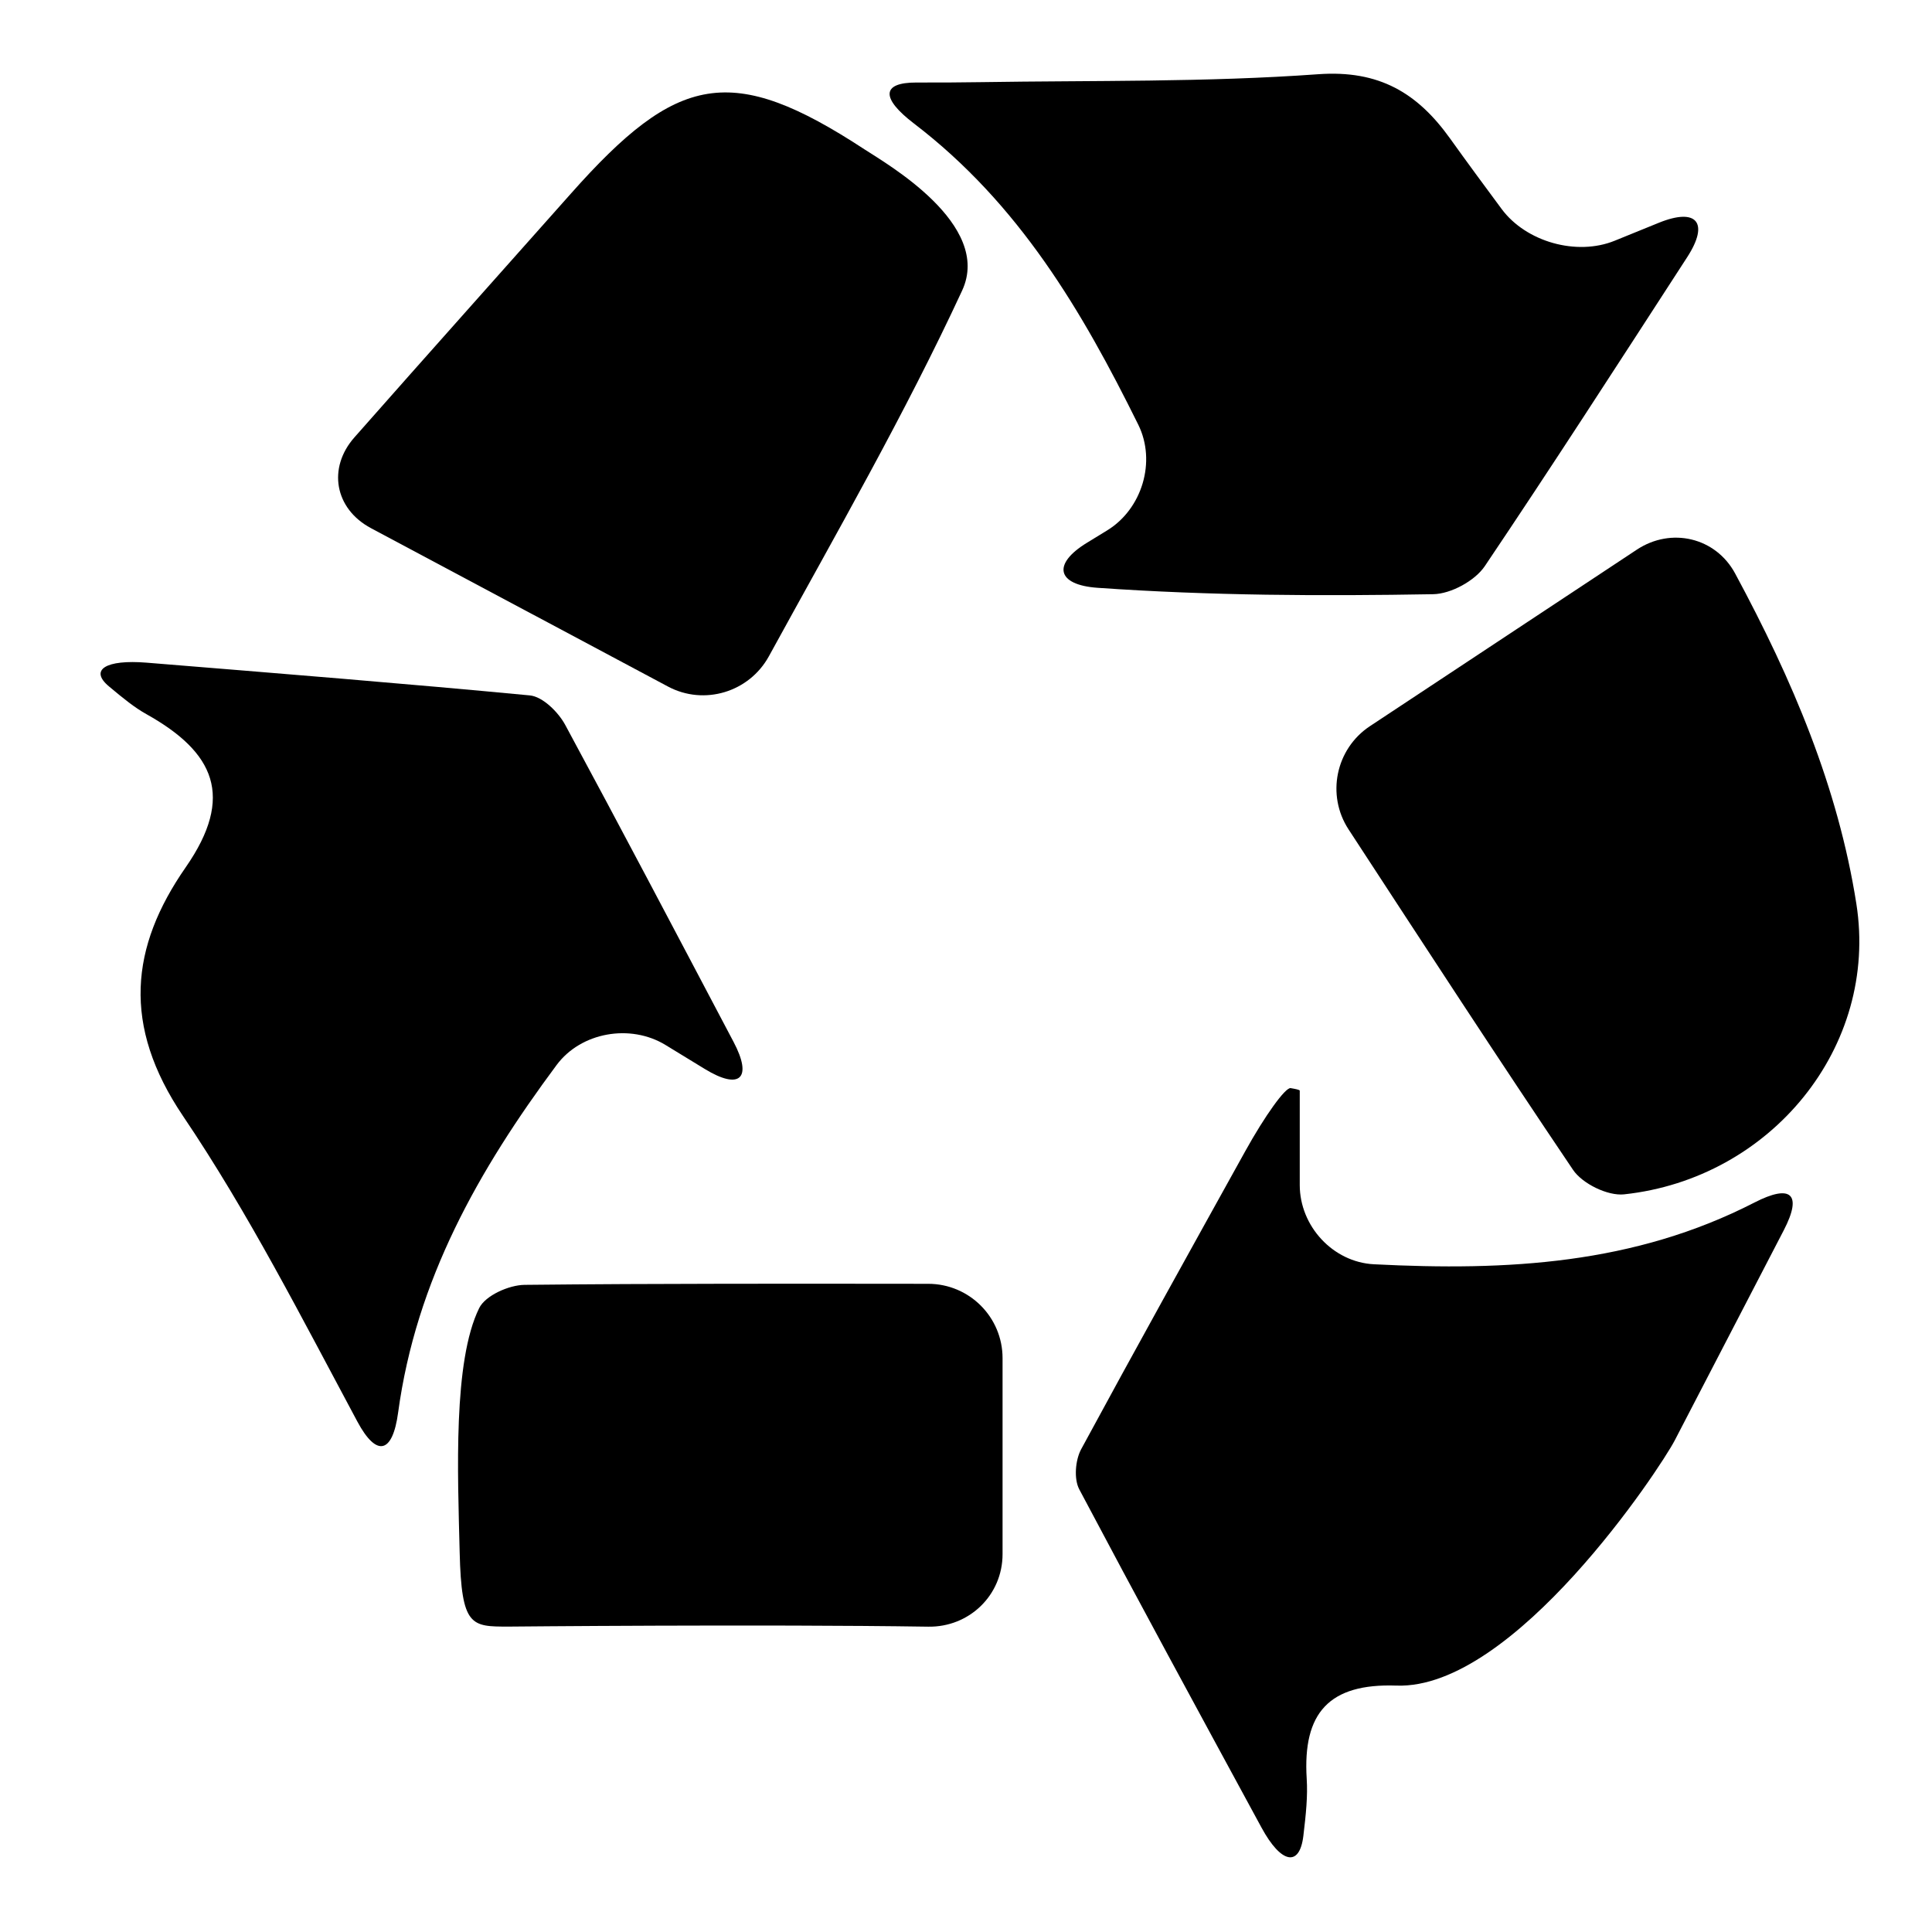 <?xml version="1.0" encoding="utf-8"?>
<!-- Generator: Adobe Illustrator 17.0.0, SVG Export Plug-In . SVG Version: 6.00 Build 0)  -->
<!DOCTYPE svg PUBLIC "-//W3C//DTD SVG 1.1//EN" "http://www.w3.org/Graphics/SVG/1.1/DTD/svg11.dtd">
<svg version="1.1" id="Capa_1" xmlns="http://www.w3.org/2000/svg" xmlns:xlink="http://www.w3.org/1999/xlink" x="0px" y="0px"
	 width="52px" height="52px" viewBox="0 0 52 52" enable-background="new 0 0 52 52" xml:space="preserve">
<g>
	<path d="M23.279,4.027c-3.596-2.357-5.051-2.042-7.917,1.188c-1.879,2.118-3.78,4.24-5.822,6.556
		c-0.731,0.828-0.53,1.924,0.444,2.444c2.813,1.5,5.395,2.877,7.994,4.263c0.975,0.52,2.187,0.152,2.718-0.817
		c1.83-3.338,3.66-6.519,5.2-9.841C26.722,6.038,23.845,4.398,23.279,4.027z"/>
	<path d="M36.297,22.324c2.059,3.153,4.025,6.174,6.041,9.162c0.251,0.373,0.934,0.707,1.374,0.66
		c3.956-0.424,6.857-3.973,6.252-7.821c-0.494-3.142-1.719-6.025-3.263-8.89c-0.524-0.972-1.722-1.251-2.644-0.642
		c-2.423,1.603-4.797,3.173-7.187,4.753C35.95,20.156,35.693,21.399,36.297,22.324z"/>
	<path d="M39.964,15.237c1.781-2.646,3.509-5.325,5.447-8.315c0.601-0.927,0.26-1.341-0.763-0.926
		c-0.415,0.169-0.808,0.328-1.188,0.483c-1.023,0.416-2.386,0.033-3.044-0.855c-0.473-0.638-0.933-1.262-1.384-1.892
		c-0.877-1.226-1.907-1.853-3.555-1.734c-3.015,0.218-6.049,0.165-9.077,0.213c-0.577,0.01-1.156,0.011-1.733,0.01
		c-0.957-0.002-0.947,0.431-0.069,1.102c2.839,2.17,4.528,5.052,6.039,8.108c0.489,0.99,0.104,2.268-0.838,2.845
		c-0.183,0.112-0.364,0.223-0.544,0.333c-0.942,0.576-0.814,1.135,0.288,1.212c3.047,0.213,6.039,0.224,9.031,0.172
		C39.049,15.985,39.697,15.634,39.964,15.237z"/>
	<path d="M12.898,35.206c-0.707,1.434-0.578,4.446-0.526,6.575c0.048,2.005,0.312,1.998,1.312,1.999c0,0,6.829-0.066,11.301,0.002
		c1.104,0.017,1.999-0.849,1.999-1.953c0-2.056,0-3.234,0-5.274c0-1.105-0.895-2-2-2.001c-3.497-0.003-7.317-0.01-10.866,0.028
		C13.696,34.587,13.064,34.87,12.898,35.206z"/>
	<path d="M19.746,28.047c-1.609-3.049-3.056-5.802-4.534-8.538c-0.187-0.345-0.607-0.76-0.952-0.792
		c-3.32-0.316-6.645-0.583-10.311-0.881c-1.101-0.09-1.552,0.191-1.017,0.638c0.392,0.328,0.686,0.568,1.013,0.75
		c1.823,1.021,2.38,2.21,1.053,4.12C3.508,25.488,3.28,27.6,4.927,30.04c1.761,2.607,3.196,5.434,4.691,8.221
		c0.522,0.973,0.949,0.857,1.097-0.238c0.484-3.575,2.171-6.538,4.266-9.358c0.659-0.887,1.987-1.115,2.93-0.54
		c0.345,0.21,0.695,0.425,1.061,0.648C19.915,29.349,20.261,29.024,19.746,28.047z"/>
	<path d="M34.983,31.895c0-0.865,0-1.703,0-2.54c0-0.023-0.116-0.046-0.245-0.068c-0.141-0.024-0.69,0.737-1.225,1.703
		c-1.479,2.668-2.963,5.335-4.414,8.017c-0.157,0.291-0.199,0.8-0.05,1.08c1.561,2.948,3.154,5.878,4.905,9.104
		c0.527,0.971,1.024,1.07,1.126,0.223c0.071-0.593,0.12-1.07,0.09-1.541c-0.111-1.775,0.605-2.568,2.414-2.505
		c3.169,0.115,7.106-5.856,7.492-6.6c0.976-1.885,1.958-3.771,2.935-5.657c0.508-0.981,0.191-1.249-0.791-0.744
		c-3.236,1.661-6.64,1.845-10.242,1.661C35.875,33.971,34.983,33,34.983,31.895z"/>
</g>
</svg>
